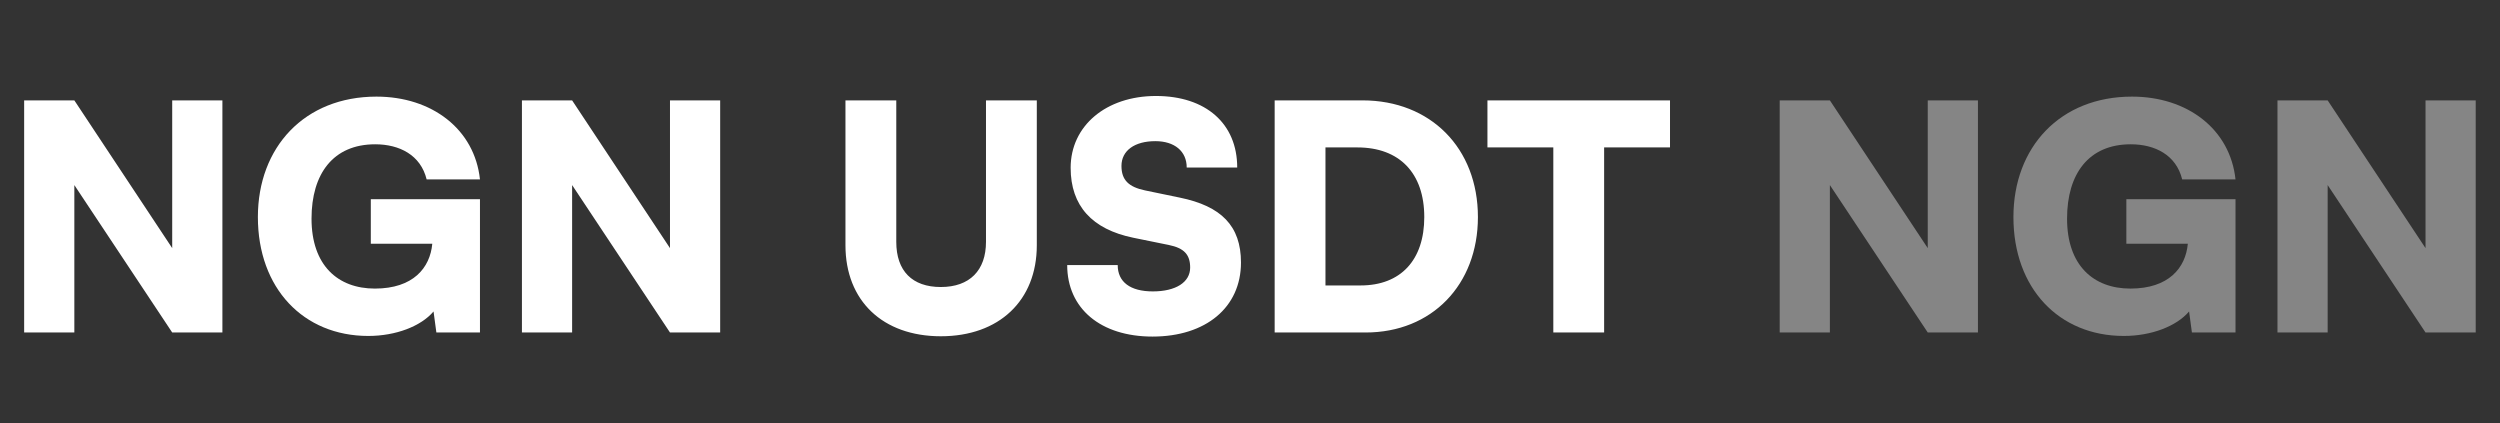 <svg width="2391" height="405" viewBox="0 0 2391 405" fill="none" xmlns="http://www.w3.org/2000/svg">
<rect x="0" y="0" width="2391" height="405" fill="#333333" stroke="none"/>
<path d="M71.1 318V177L164.7 318H212.7V96H164.7V237.3L71.1 96H23.1V318H71.1ZM358.84 138C381.94 138 402.34 148.2 408.04 171.6H459.04C453.94 123.6 413.14 92.4 360.04 92.4C291.34 92.4 246.64 140.7 246.64 207.6C246.64 275.7 290.14 321.3 352.24 321.3C378.64 321.3 402.64 312 414.64 297.9L417.34 318H459.04V190.5H354.64V233.1H413.44C411.34 256.2 395.14 276 358.54 276C323.14 276 297.94 253.8 297.94 209.1C297.94 166.2 318.64 138 358.84 138ZM547.174 318V177L640.774 318H688.774V96H640.774V237.3L547.174 96H499.174V318H547.174Z" fill="white"/>
<path d="M808.6 234.6C808.6 287.7 844.3 321.6 899.8 321.6C955.6 321.6 991.6 287.4 991.6 234.6V96H943V231.3C943 258.6 927.4 274.5 899.8 274.5C872.5 274.5 857.2 259.2 857.2 231.3V96H808.6V234.6ZM1023.97 160.5C1023.97 196.8 1044.37 219.3 1083.97 227.4L1117.87 234.3C1132.57 237.3 1138.27 243.6 1138.27 255.9C1138.27 270 1124.47 278.7 1102.57 278.7C1080.97 278.7 1068.97 269.7 1068.97 253.5H1020.67C1020.67 295.2 1052.77 321.9 1102.27 321.9C1153.27 321.9 1186.87 294 1186.87 251.1C1186.87 216 1167.97 197.1 1128.37 189L1095.07 182.1C1079.47 178.8 1072.57 172.2 1072.57 158.7C1072.57 144 1085.17 135 1104.97 135C1123.27 135 1134.97 144.6 1134.97 160.2H1183.27C1183.27 118.2 1153.27 91.8 1105.57 91.8C1057.87 91.8 1023.97 120.3 1023.97 160.5ZM1306.08 318C1369.38 318 1413.48 272.4 1413.48 207.6C1413.48 141.6 1368.18 96 1303.08 96H1219.08V318H1306.08ZM1298.28 141C1338.48 141 1362.18 165.6 1362.18 207.6C1362.18 248.7 1339.68 273 1301.28 273H1267.68V141H1298.28ZM1422.59 141H1485.59V318H1534.19V141H1597.19V96H1422.59V141Z" fill="white"/>
<path opacity="0.4" d="M1750.1 318V177L1843.7 318H1891.7V96H1843.7V237.3L1750.1 96H1702.1V318H1750.1ZM2037.84 138C2060.94 138 2081.34 148.2 2087.04 171.6H2138.04C2132.94 123.6 2092.14 92.4 2039.04 92.4C1970.34 92.4 1925.64 140.7 1925.64 207.6C1925.64 275.7 1969.14 321.3 2031.24 321.3C2057.64 321.3 2081.64 312 2093.64 297.9L2096.34 318H2138.04V190.5H2033.64V233.1H2092.44C2090.34 256.2 2074.14 276 2037.54 276C2002.14 276 1976.94 253.8 1976.94 209.1C1976.94 166.2 1997.64 138 2037.84 138ZM2226.17 318V177L2319.77 318H2367.77V96H2319.77V237.3L2226.17 96H2178.17V318H2226.17Z" fill="white"/>
</svg>
